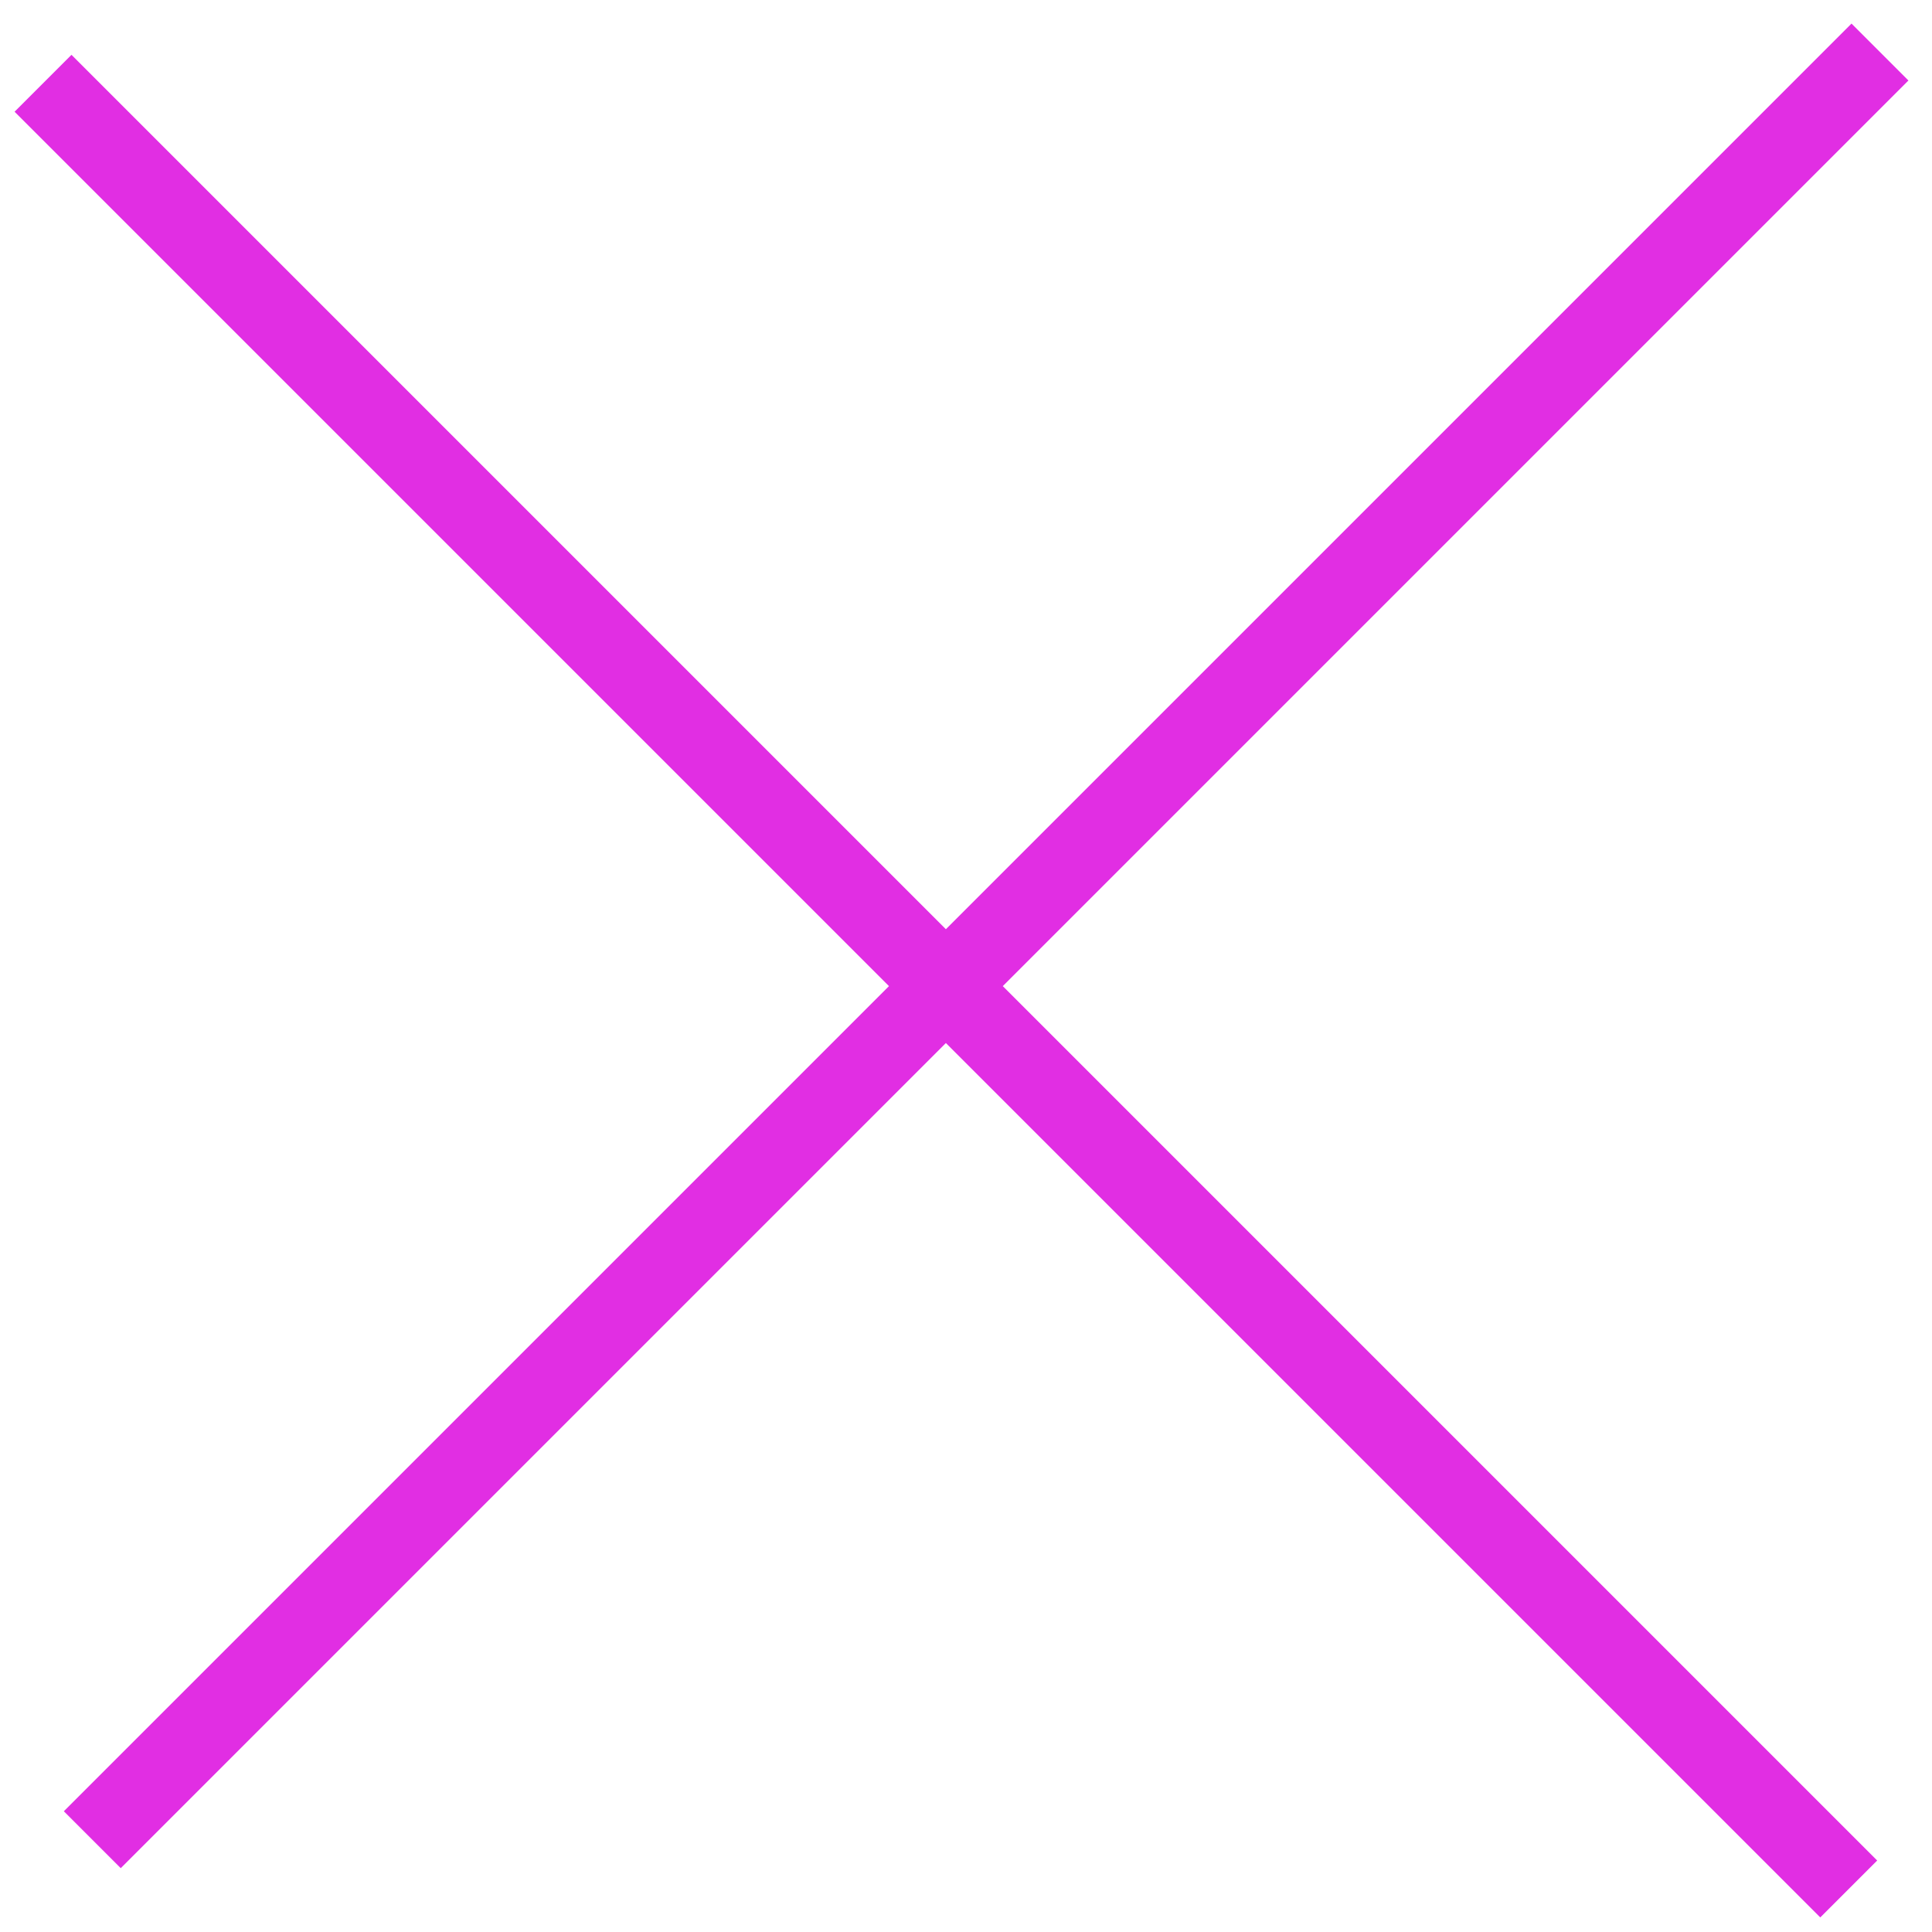 <?xml version="1.0" encoding="UTF-8"?>
<svg width="48px" height="48px" viewBox="0 0 48 48" version="1.1" xmlns="http://www.w3.org/2000/svg" xmlns:xlink="http://www.w3.org/1999/xlink">
    <!-- Generator: Sketch 57.1 (83088) - https://sketch.com -->
    <title>Combined Shape</title>
    <desc>Created with Sketch.</desc>
    <g id="Page-1" stroke="none" stroke-width="1" fill="none" fill-rule="evenodd">
        <g id="Frameworks-POP-UP" transform="translate(-1374, -160)" fill="#E12EE3" fill-rule="nonzero">
            <path d="M1420,160.586 L1421.414,162 L1398.914,184.5 L1420.638,206.224 L1419.224,207.638 L1397.5,185.914 L1377,206.414 L1375.586,205 L1396.086,184.5 L1374.362,162.776 L1375.776,161.362 L1397.5,183.086 L1420,160.586 Z" id="Combined-Shape"></path>
        </g>
    </g>
</svg>